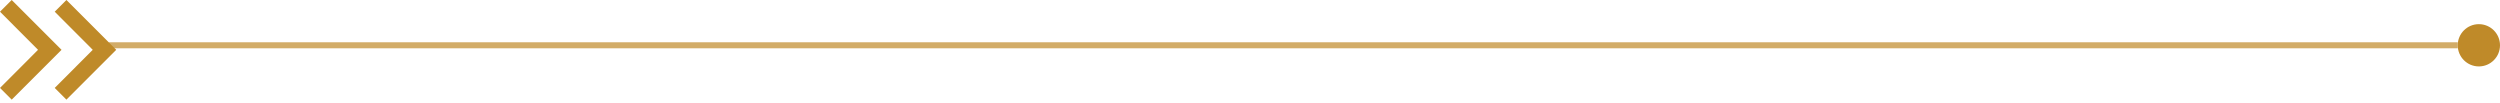 <svg width="414" height="17" viewBox="0 0 414 17" fill="none" xmlns="http://www.w3.org/2000/svg">
<line opacity="0.7" x1="18" y1="7.5" x2="407" y2="7.5" stroke="#BF8A29"/>
<circle cx="410.5" cy="7.5" r="3.5" transform="rotate(-90 410.5 7.5)" fill="#BF8A29"/>
<path d="M1.939 2.31194e-08L1.73641e-07 1.939L6.298 8.25L2.31194e-08 14.561L1.939 16.5L10.189 8.25L1.939 2.31194e-08Z" fill="#BF8A29"/>
<path d="M11 2.31194e-08L9.061 1.939L15.359 8.25L9.061 14.561L11 16.5L19.25 8.25L11 2.31194e-08Z" fill="#BF8A29"/>
</svg>
